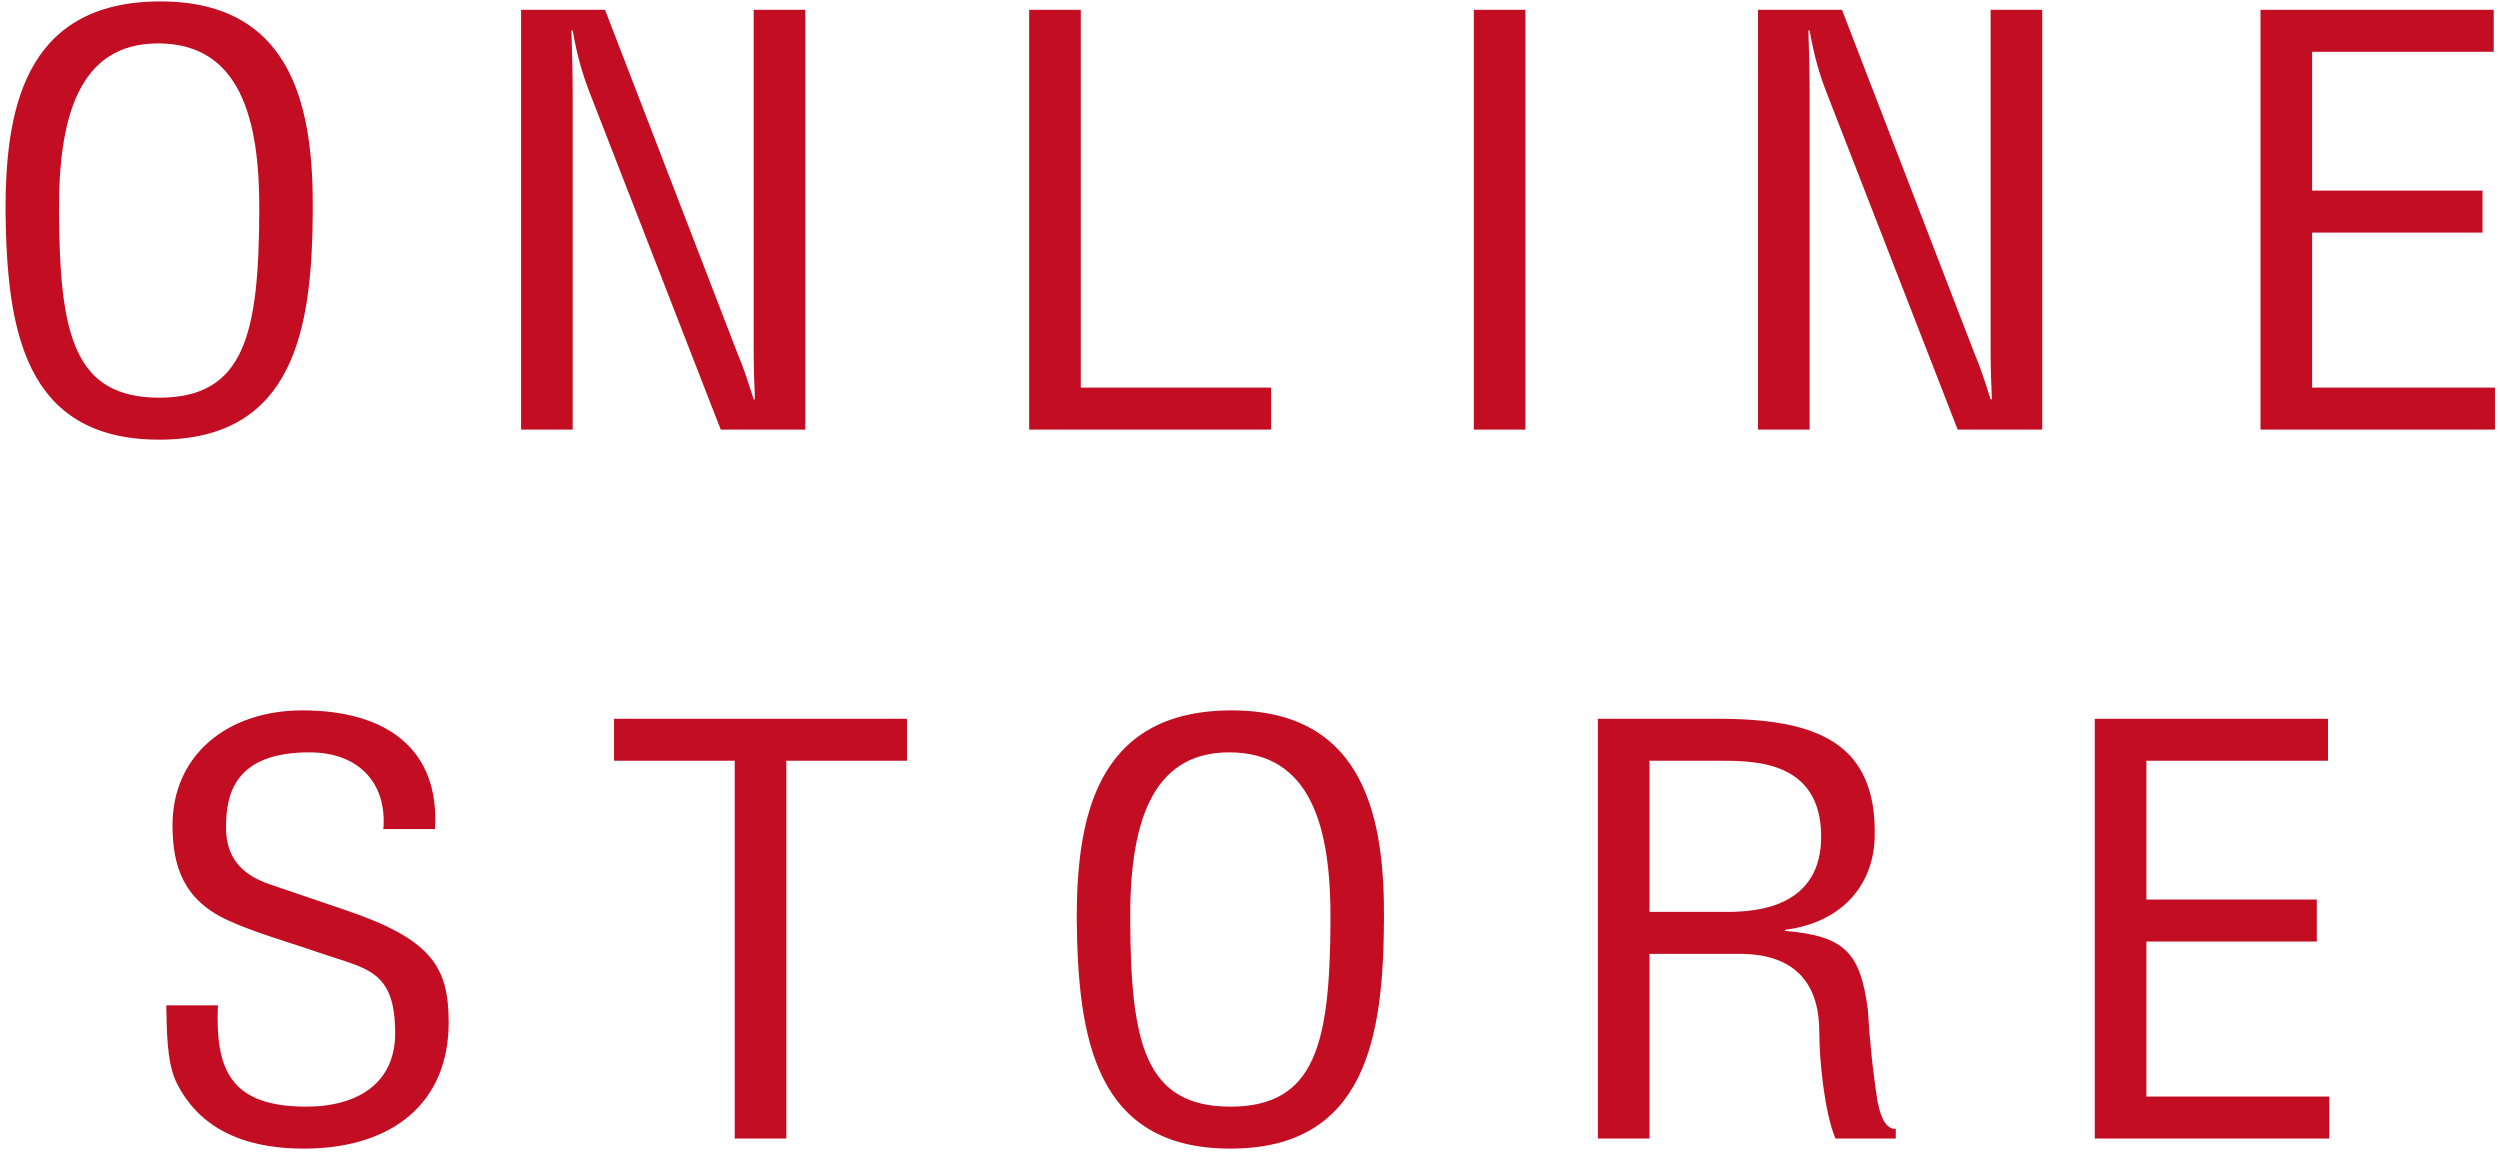 <svg xmlns="http://www.w3.org/2000/svg" width="201" height="93" viewBox="0 0 201 93"><path fill="#C30D23" d="M200.595 31.164v3.375h-18.851V.79h18.751v3.375h-14.601v11.16h13.701V18.7h-13.701v12.464h14.701zm-13.424 30.001H172.57v11.16h13.701V75.7H172.57v12.464h14.701v3.375H168.42V57.79h18.751v3.375zM146.895 7.54c-.6-1.53-1.05-3.06-1.4-5.085h-.1c.05 1.71.1 3.465.1 5.175v26.909h-4.15V.79h6.75l10.651 27.629c.45 1.035.8 2.115 1.3 3.69h.1c-.05-1.215-.1-2.52-.1-3.78V.79h4.15v33.749h-6.8L146.895 7.54zm3.826 59.88c-.15 3.96-2.85 6.795-7.2 7.335v.09c4.85.405 6.05 1.8 6.65 6.299.15 2.52.4 4.995.8 7.515.15.63.45 2.115 1.45 2.115v.765h-4.85c-.9-2.16-1.3-6.345-1.3-8.595 0-3.374-1.5-6.254-6.4-6.254h-7.251v14.849h-4.15V57.79h9.651c7.85 0 12.85 1.845 12.6 9.63zm-12.25-6.255h-5.851v12.15h6.551c1.95-.045 7.35-.315 7.25-6.21-.1-5.805-5.15-5.94-7.95-5.94zM118.495.79h4.15v33.749h-4.15V.79zM98.921 92.349c-10.951 0-12.251-9.045-12.351-18.404 0-7.74 1.3-16.83 12.451-16.83 10.951 0 12.301 9.09 12.251 16.83-.05 9.359-1.4 18.404-12.351 18.404zm-.1-31.859c-6.4 0-8.001 6.03-7.951 13.545.051 9.764 1.151 14.939 8.051 14.939s8-5.175 8.05-14.939c.05-7.515-1.55-13.545-8.15-13.545zM82.745.79h4.15v30.374h15.301v3.375H82.745V.79zM63.221 91.539h-4.15V61.165H49.37V57.79h23.552v3.375h-9.701v30.374zM47.445 7.54c-.6-1.53-1.05-3.06-1.4-5.085h-.1c.05 1.71.1 3.465.1 5.175v26.909h-4.15V.79h6.75l10.651 27.629c.45 1.035.8 2.115 1.3 3.69h.1c-.05-1.215-.1-2.52-.1-3.78V.79h4.15v33.749h-6.8L47.445 7.54zM21.721 71.11c2 .675 3.95 1.35 5.95 2.025 7.101 2.385 8.401 4.635 8.401 9.089 0 6.39-4.451 10.125-11.651 10.125-3.7 0-8.101-.945-10.251-5.355-.8-1.665-.75-4.365-.8-6.165h4.15c-.2 4.995.851 8.145 7.101 8.145 4.2 0 7.15-1.935 7.15-5.895 0-5.129-2.3-5.174-6.1-6.479-2.05-.72-5.35-1.665-7.35-2.61-3.551-1.62-4.451-4.32-4.451-7.65 0-5.58 4.351-9.225 10.451-9.225 6.85 0 11.051 3.195 10.651 9.54h-4.151c.3-3.51-1.8-6.165-5.95-6.165-6.05 0-6.7 3.42-6.7 6.03 0 2.34 1.15 3.78 3.55 4.59zm-8.925-35.761C1.845 35.349.545 26.304.445 16.945c0-7.74 1.3-16.83 12.451-16.83 10.951 0 12.301 9.09 12.251 16.83-.05 9.359-1.4 18.404-12.351 18.404zm-.1-31.859c-6.4 0-8 6.03-7.95 13.545.05 9.764 1.15 14.939 8.05 14.939s8.001-5.175 8.051-14.939c.05-7.515-1.551-13.545-8.151-13.545z"/></svg>